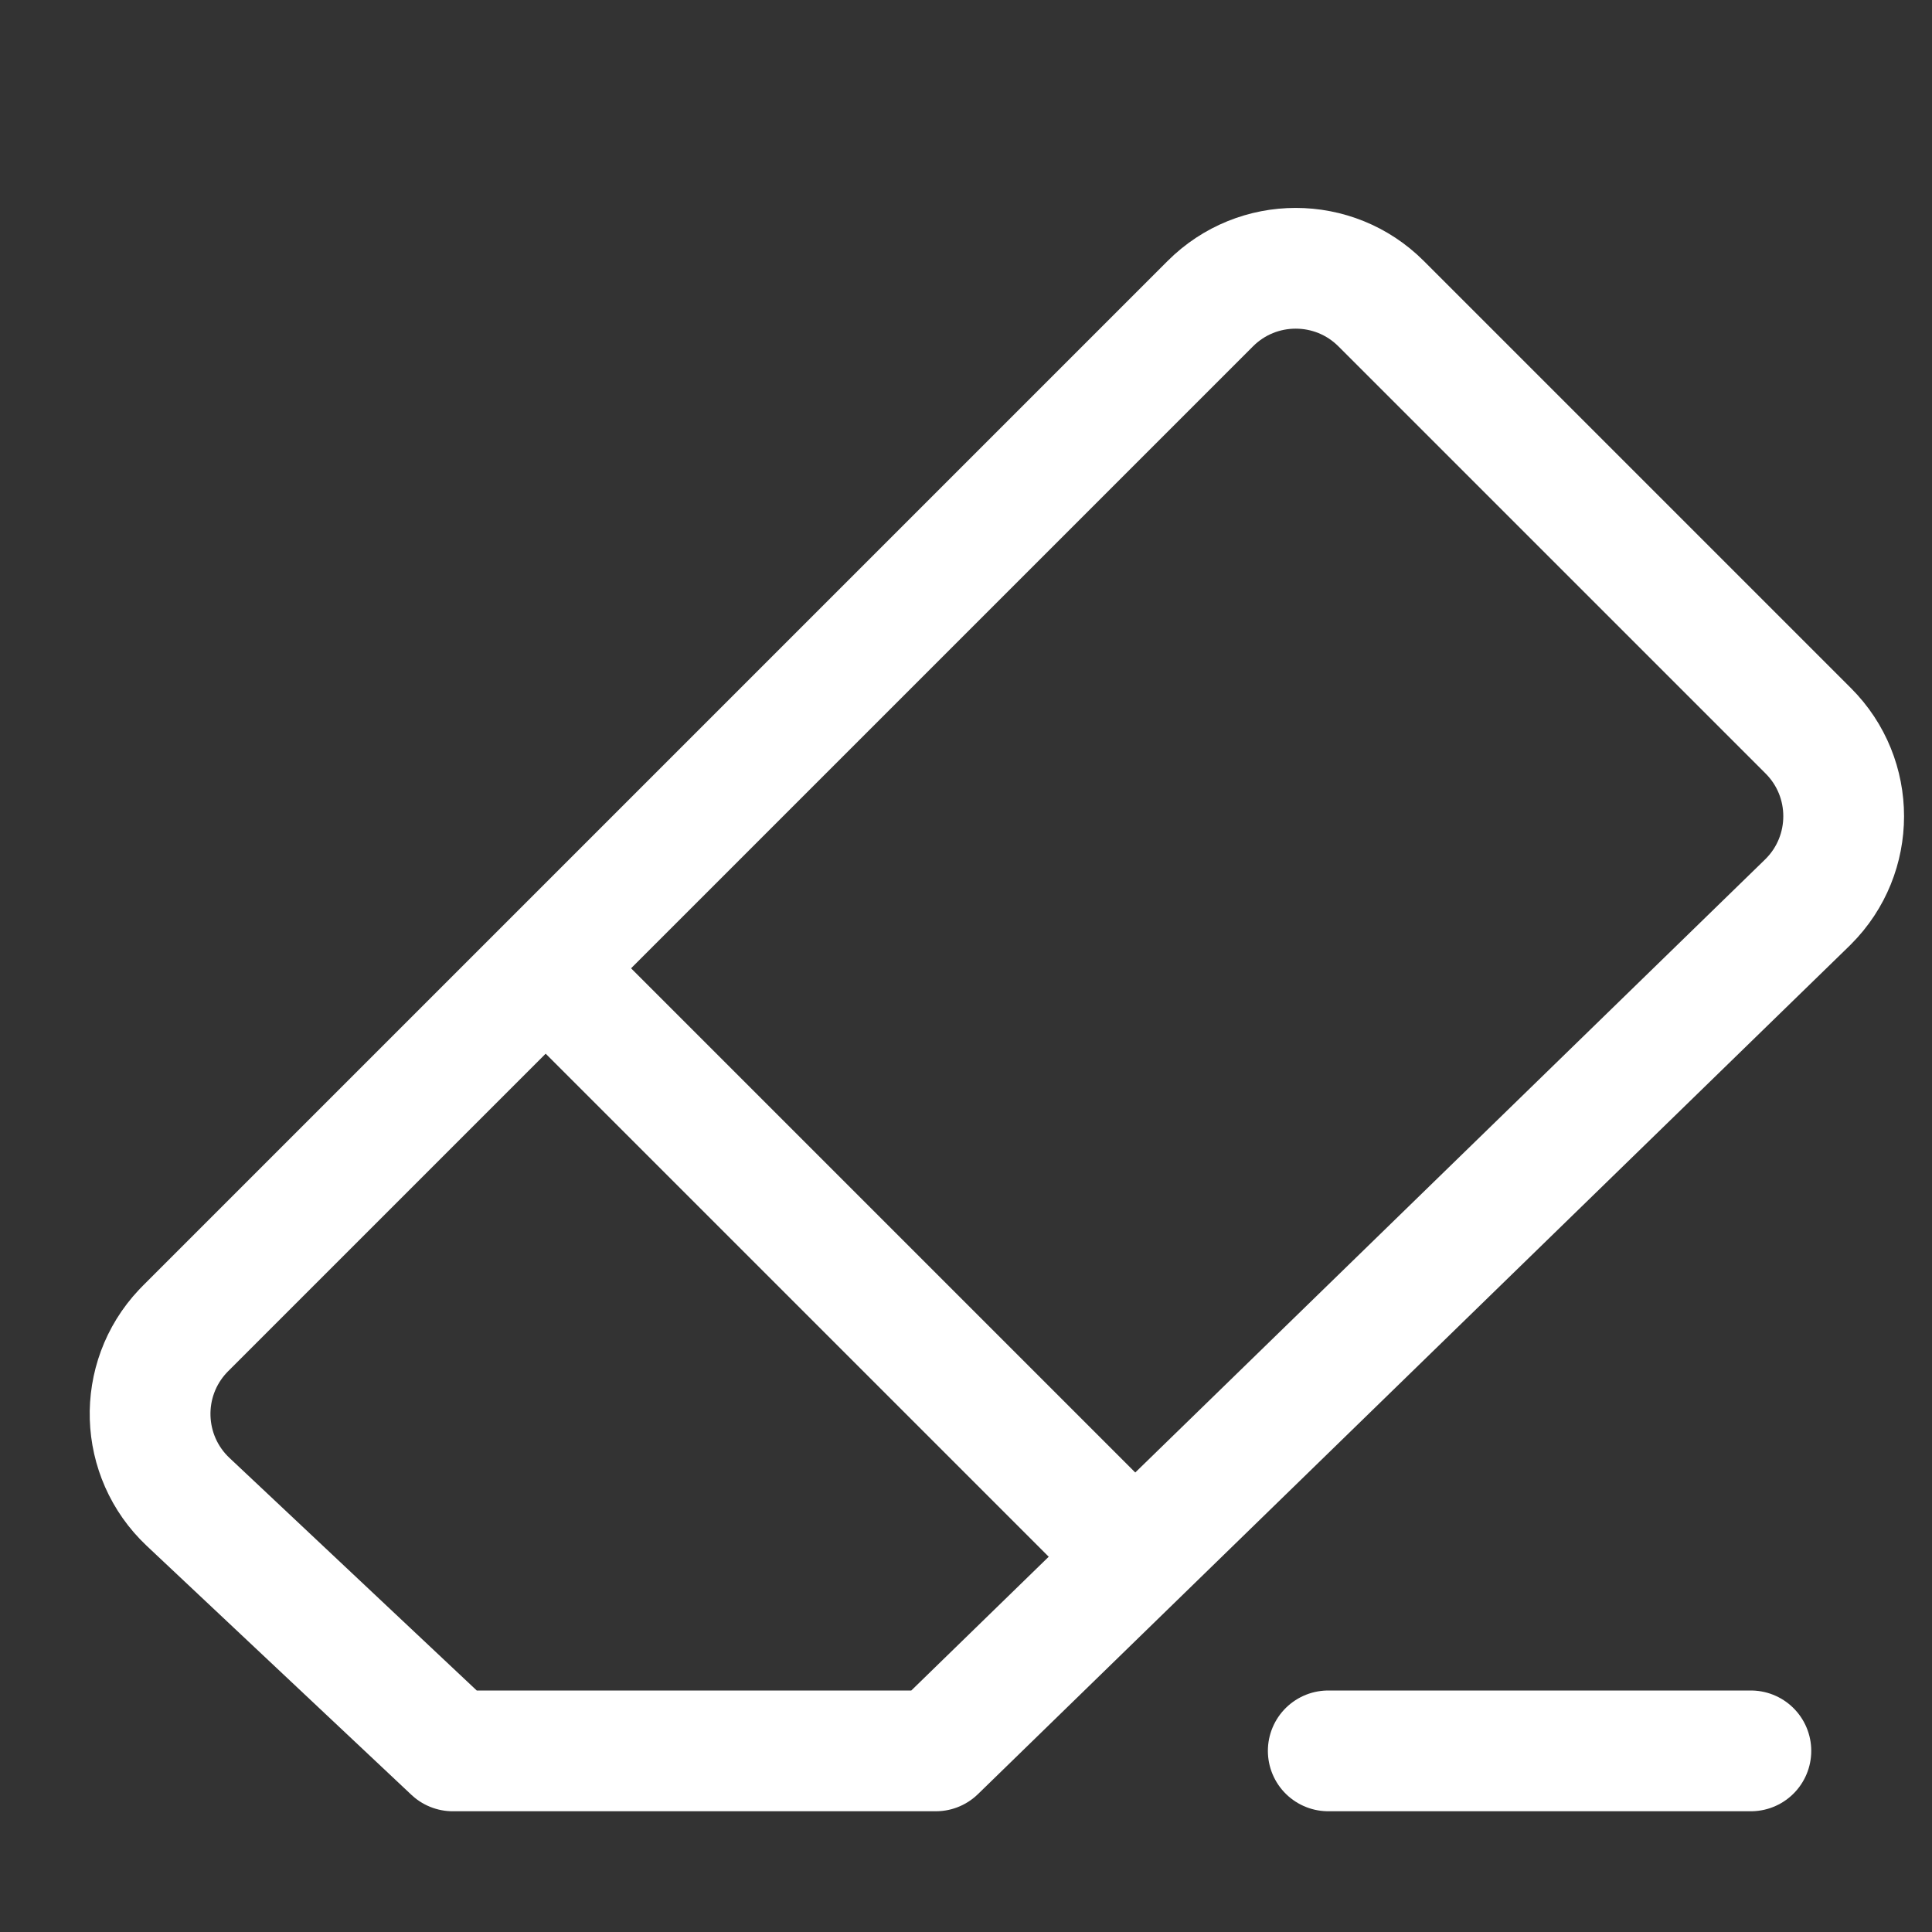 <?xml version="1.0" encoding="UTF-8"?>
<svg width="32px" height="32px" viewBox="0 0 32 32" version="1.1" xmlns="http://www.w3.org/2000/svg" xmlns:xlink="http://www.w3.org/1999/xlink">
    <rect x="0" y="0" width="32" height="32" fill="#333333" stroke="none"/>
    <title>Icons/Tools_Eraser</title>
    <g id="Icons/Tools_Eraser" stroke="none" stroke-width="1" fill="none" fill-rule="evenodd">
        <g id="Rectangle-2" transform="translate(1.614, 3.615)" stroke="#FFFFFF" stroke-width="2">
            <path d="M2.913,7.868 L26.92,7.868 C28.024,7.868 28.92,8.764 28.92,9.868 L28.92,19.875 C28.92,20.98 28.024,21.875 26.92,21.875 C26.911,21.875 26.902,21.875 26.893,21.875 L6.755,21.603 L6.755,21.603 L1.098,15.946 L0.914,9.929 C0.881,8.825 1.748,7.903 2.852,7.869 C2.873,7.869 2.893,7.868 2.913,7.868 Z" id="Rectangle" stroke-linejoin="round" transform="translate(14.886, 14.886) rotate(-45) translate(-14.886, -14.886) "></path>
            <line x1="20.386" y1="25.385" x2="27.386" y2="25.385" id="Path-4" stroke-linecap="round"></line>
            <line x1="7.386" y1="12.385" x2="17.386" y2="22.385" id="Path-6"></line>
        </g>
    </g>
</svg>